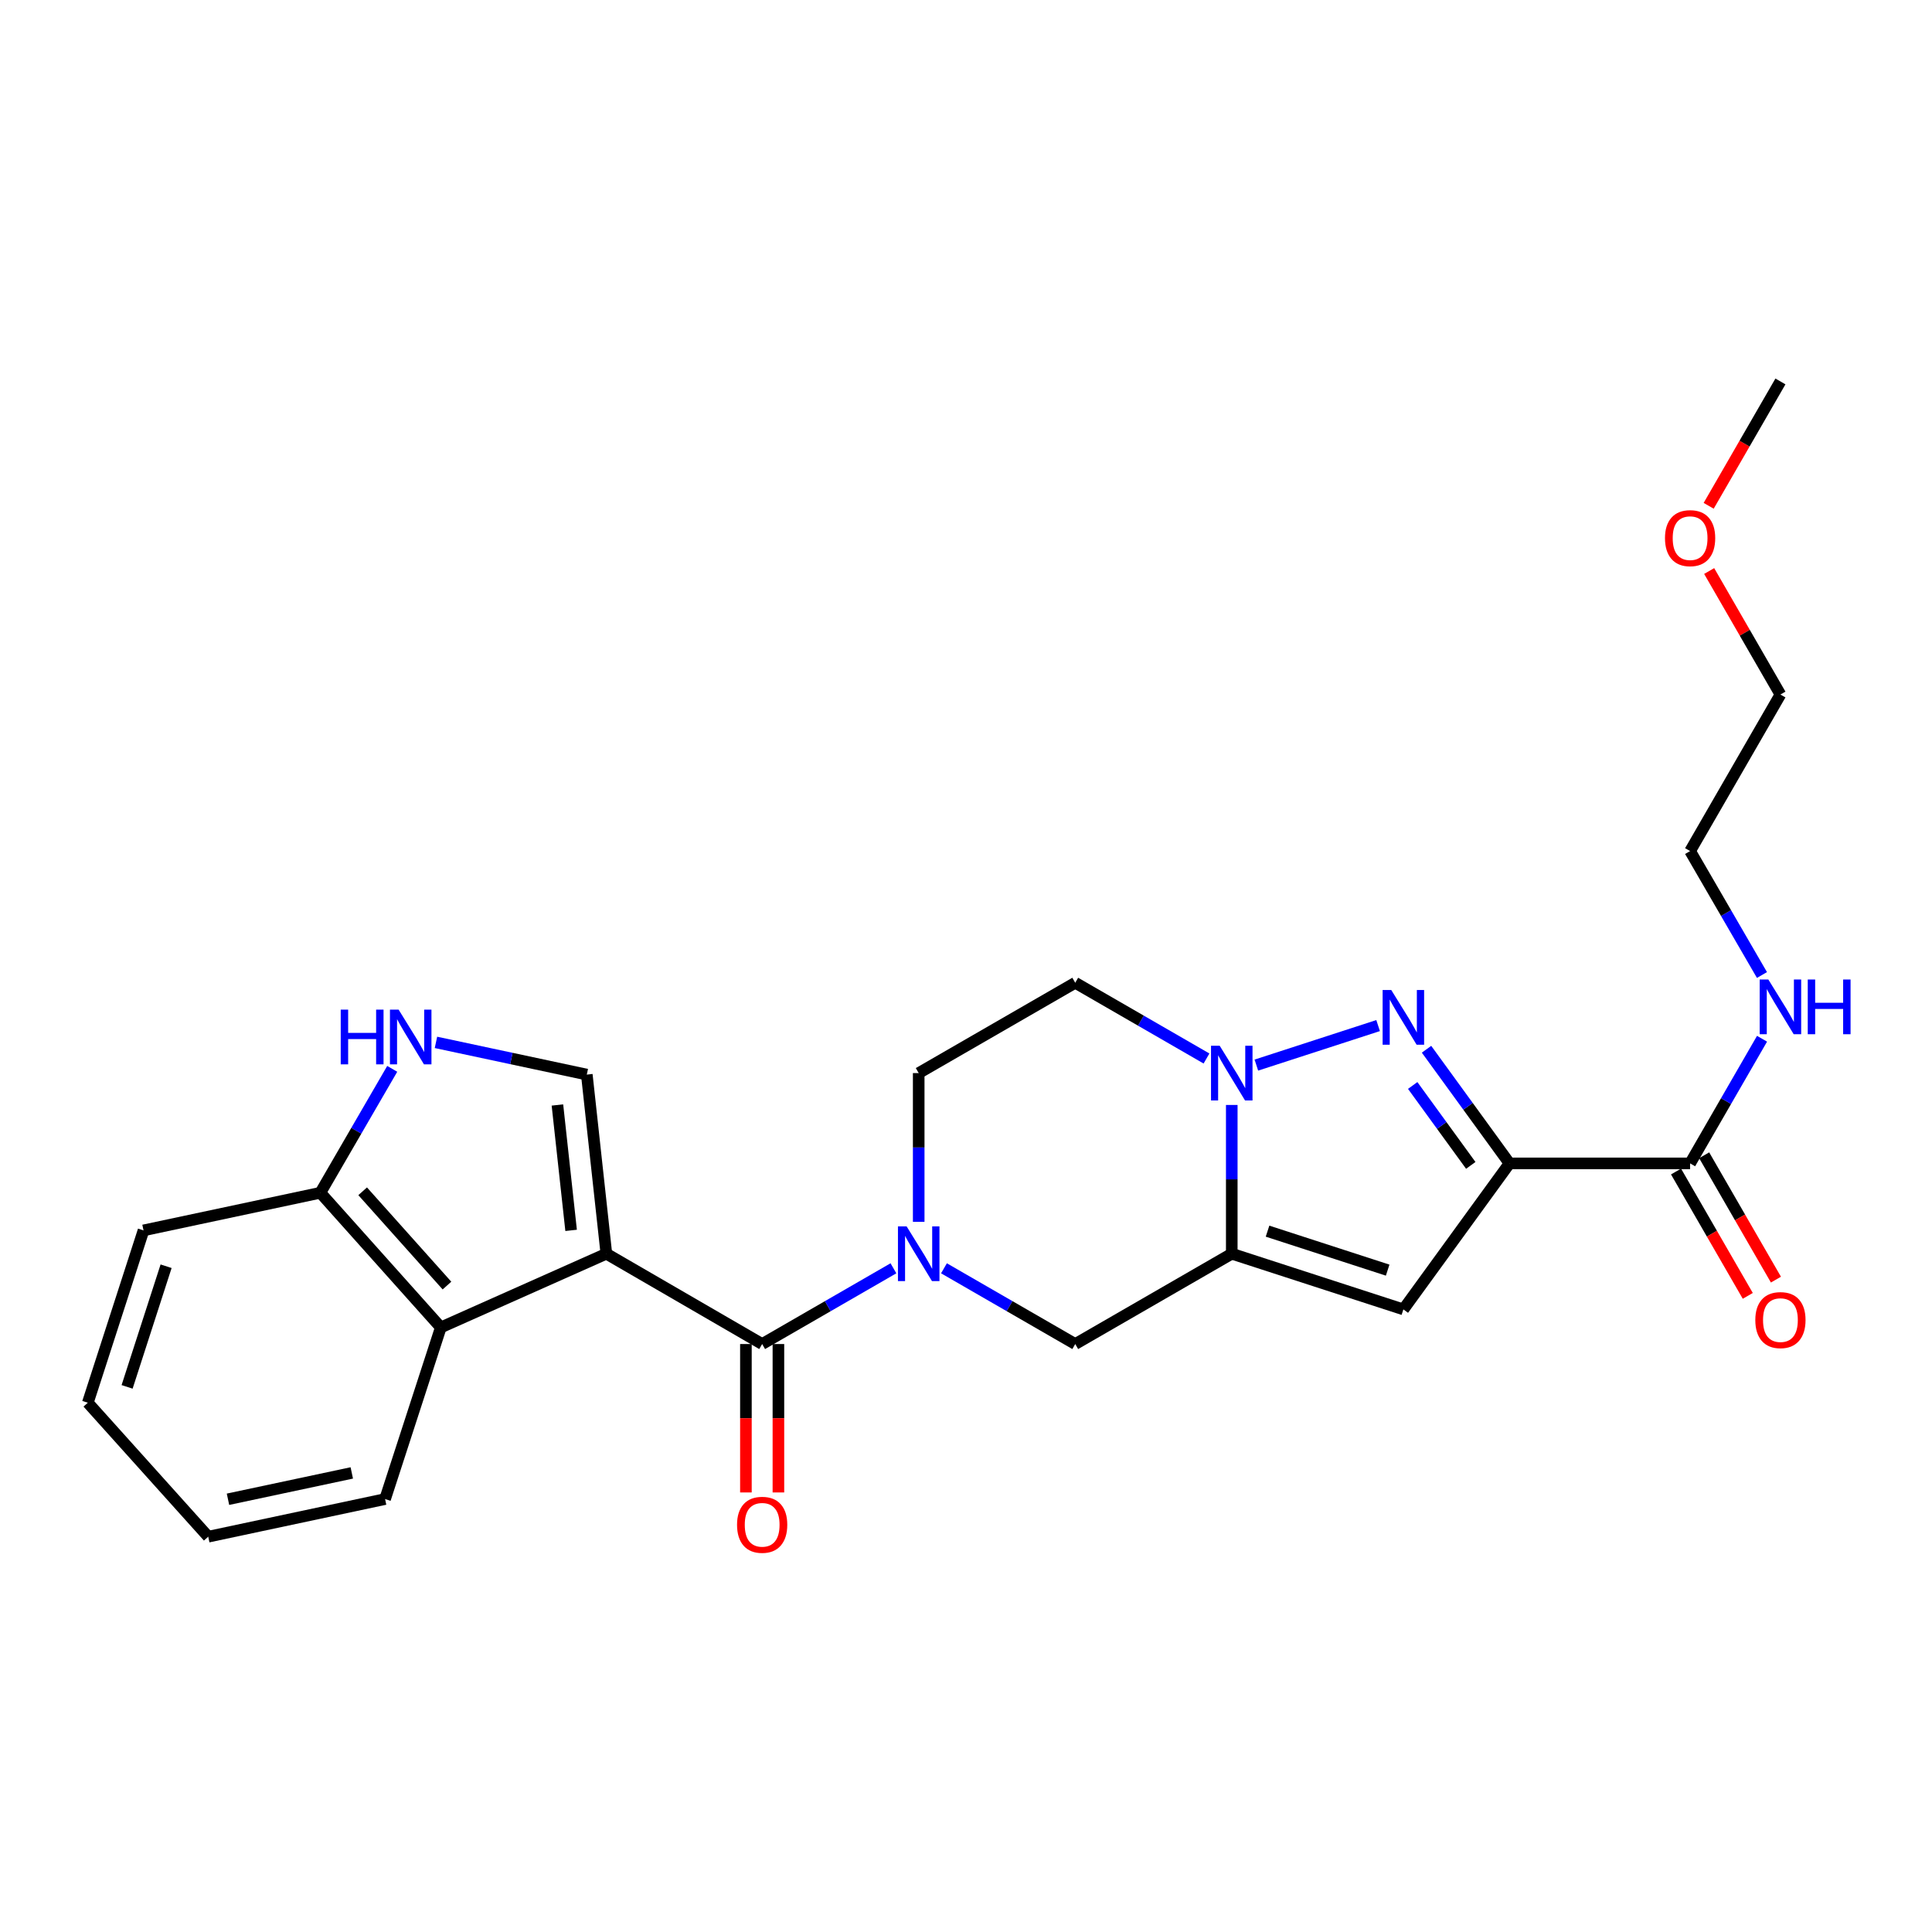 <?xml version='1.0' encoding='iso-8859-1'?>
<svg version='1.1' baseProfile='full'
              xmlns='http://www.w3.org/2000/svg'
                      xmlns:rdkit='http://www.rdkit.org/xml'
                      xmlns:xlink='http://www.w3.org/1999/xlink'
                  xml:space='preserve'
width='1000px' height='1000px' viewBox='0 0 1000 1000'>
<!-- END OF HEADER -->
<rect style='opacity:1.0;fill:#FFFFFF;stroke:none' width='1000' height='1000' x='0' y='0'> </rect>
<path class='bond-3' d='M 313.851,648.921 L 394.493,695.673' style='fill:none;fill-rule:evenodd;stroke:#000000;stroke-width:6px;stroke-linecap:butt;stroke-linejoin:miter;stroke-opacity:1' />
<path class='bond-7' d='M 313.851,648.921 L 303.729,556.203' style='fill:none;fill-rule:evenodd;stroke:#000000;stroke-width:6px;stroke-linecap:butt;stroke-linejoin:miter;stroke-opacity:1' />
<path class='bond-7' d='M 295.608,636.839 L 288.522,571.937' style='fill:none;fill-rule:evenodd;stroke:#000000;stroke-width:6px;stroke-linecap:butt;stroke-linejoin:miter;stroke-opacity:1' />
<path class='bond-8' d='M 313.851,648.921 L 228.162,687.083' style='fill:none;fill-rule:evenodd;stroke:#000000;stroke-width:6px;stroke-linecap:butt;stroke-linejoin:miter;stroke-opacity:1' />
<path class='bond-0' d='M 781.32,602.17 L 726.381,677.746' style='fill:none;fill-rule:evenodd;stroke:#000000;stroke-width:6px;stroke-linecap:butt;stroke-linejoin:miter;stroke-opacity:1' />
<path class='bond-10' d='M 781.32,602.17 L 874.795,602.17' style='fill:none;fill-rule:evenodd;stroke:#000000;stroke-width:6px;stroke-linecap:butt;stroke-linejoin:miter;stroke-opacity:1' />
<path class='bond-29' d='M 781.32,602.17 L 759.846,572.629' style='fill:none;fill-rule:evenodd;stroke:#000000;stroke-width:6px;stroke-linecap:butt;stroke-linejoin:miter;stroke-opacity:1' />
<path class='bond-29' d='M 759.846,572.629 L 738.372,543.089' style='fill:none;fill-rule:evenodd;stroke:#0000FF;stroke-width:6px;stroke-linecap:butt;stroke-linejoin:miter;stroke-opacity:1' />
<path class='bond-29' d='M 761.27,603.2 L 746.238,582.522' style='fill:none;fill-rule:evenodd;stroke:#000000;stroke-width:6px;stroke-linecap:butt;stroke-linejoin:miter;stroke-opacity:1' />
<path class='bond-29' d='M 746.238,582.522 L 731.206,561.843' style='fill:none;fill-rule:evenodd;stroke:#0000FF;stroke-width:6px;stroke-linecap:butt;stroke-linejoin:miter;stroke-opacity:1' />
<path class='bond-1' d='M 713.306,530.838 L 650.291,551.294' style='fill:none;fill-rule:evenodd;stroke:#0000FF;stroke-width:6px;stroke-linecap:butt;stroke-linejoin:miter;stroke-opacity:1' />
<path class='bond-2' d='M 637.56,648.921 L 556.544,695.673' style='fill:none;fill-rule:evenodd;stroke:#000000;stroke-width:6px;stroke-linecap:butt;stroke-linejoin:miter;stroke-opacity:1' />
<path class='bond-6' d='M 637.56,648.921 L 726.381,677.746' style='fill:none;fill-rule:evenodd;stroke:#000000;stroke-width:6px;stroke-linecap:butt;stroke-linejoin:miter;stroke-opacity:1' />
<path class='bond-6' d='M 656.077,637.243 L 718.251,657.42' style='fill:none;fill-rule:evenodd;stroke:#000000;stroke-width:6px;stroke-linecap:butt;stroke-linejoin:miter;stroke-opacity:1' />
<path class='bond-28' d='M 637.56,648.921 L 637.56,610.423' style='fill:none;fill-rule:evenodd;stroke:#000000;stroke-width:6px;stroke-linecap:butt;stroke-linejoin:miter;stroke-opacity:1' />
<path class='bond-28' d='M 637.56,610.423 L 637.56,571.925' style='fill:none;fill-rule:evenodd;stroke:#0000FF;stroke-width:6px;stroke-linecap:butt;stroke-linejoin:miter;stroke-opacity:1' />
<path class='bond-5' d='M 394.493,695.673 L 428.467,676.07' style='fill:none;fill-rule:evenodd;stroke:#000000;stroke-width:6px;stroke-linecap:butt;stroke-linejoin:miter;stroke-opacity:1' />
<path class='bond-5' d='M 428.467,676.07 L 462.44,656.468' style='fill:none;fill-rule:evenodd;stroke:#0000FF;stroke-width:6px;stroke-linecap:butt;stroke-linejoin:miter;stroke-opacity:1' />
<path class='bond-15' d='M 386.081,695.673 L 386.081,734.082' style='fill:none;fill-rule:evenodd;stroke:#000000;stroke-width:6px;stroke-linecap:butt;stroke-linejoin:miter;stroke-opacity:1' />
<path class='bond-15' d='M 386.081,734.082 L 386.081,772.491' style='fill:none;fill-rule:evenodd;stroke:#FF0000;stroke-width:6px;stroke-linecap:butt;stroke-linejoin:miter;stroke-opacity:1' />
<path class='bond-15' d='M 402.905,695.673 L 402.905,734.082' style='fill:none;fill-rule:evenodd;stroke:#000000;stroke-width:6px;stroke-linecap:butt;stroke-linejoin:miter;stroke-opacity:1' />
<path class='bond-15' d='M 402.905,734.082 L 402.905,772.491' style='fill:none;fill-rule:evenodd;stroke:#FF0000;stroke-width:6px;stroke-linecap:butt;stroke-linejoin:miter;stroke-opacity:1' />
<path class='bond-4' d='M 624.482,547.88 L 590.513,528.278' style='fill:none;fill-rule:evenodd;stroke:#0000FF;stroke-width:6px;stroke-linecap:butt;stroke-linejoin:miter;stroke-opacity:1' />
<path class='bond-4' d='M 590.513,528.278 L 556.544,508.676' style='fill:none;fill-rule:evenodd;stroke:#000000;stroke-width:6px;stroke-linecap:butt;stroke-linejoin:miter;stroke-opacity:1' />
<path class='bond-11' d='M 488.597,656.468 L 522.571,676.07' style='fill:none;fill-rule:evenodd;stroke:#0000FF;stroke-width:6px;stroke-linecap:butt;stroke-linejoin:miter;stroke-opacity:1' />
<path class='bond-11' d='M 522.571,676.07 L 556.544,695.673' style='fill:none;fill-rule:evenodd;stroke:#000000;stroke-width:6px;stroke-linecap:butt;stroke-linejoin:miter;stroke-opacity:1' />
<path class='bond-14' d='M 475.519,632.424 L 475.519,593.926' style='fill:none;fill-rule:evenodd;stroke:#0000FF;stroke-width:6px;stroke-linecap:butt;stroke-linejoin:miter;stroke-opacity:1' />
<path class='bond-14' d='M 475.519,593.926 L 475.519,555.427' style='fill:none;fill-rule:evenodd;stroke:#000000;stroke-width:6px;stroke-linecap:butt;stroke-linejoin:miter;stroke-opacity:1' />
<path class='bond-9' d='M 303.729,556.203 L 264.69,547.868' style='fill:none;fill-rule:evenodd;stroke:#000000;stroke-width:6px;stroke-linecap:butt;stroke-linejoin:miter;stroke-opacity:1' />
<path class='bond-9' d='M 264.69,547.868 L 225.651,539.534' style='fill:none;fill-rule:evenodd;stroke:#0000FF;stroke-width:6px;stroke-linecap:butt;stroke-linejoin:miter;stroke-opacity:1' />
<path class='bond-13' d='M 228.162,687.083 L 165.82,617.367' style='fill:none;fill-rule:evenodd;stroke:#000000;stroke-width:6px;stroke-linecap:butt;stroke-linejoin:miter;stroke-opacity:1' />
<path class='bond-13' d='M 231.351,665.411 L 187.712,616.61' style='fill:none;fill-rule:evenodd;stroke:#000000;stroke-width:6px;stroke-linecap:butt;stroke-linejoin:miter;stroke-opacity:1' />
<path class='bond-18' d='M 228.162,687.083 L 199.318,775.913' style='fill:none;fill-rule:evenodd;stroke:#000000;stroke-width:6px;stroke-linecap:butt;stroke-linejoin:miter;stroke-opacity:1' />
<path class='bond-26' d='M 203.017,553.234 L 184.418,585.3' style='fill:none;fill-rule:evenodd;stroke:#0000FF;stroke-width:6px;stroke-linecap:butt;stroke-linejoin:miter;stroke-opacity:1' />
<path class='bond-26' d='M 184.418,585.3 L 165.82,617.367' style='fill:none;fill-rule:evenodd;stroke:#000000;stroke-width:6px;stroke-linecap:butt;stroke-linejoin:miter;stroke-opacity:1' />
<path class='bond-16' d='M 867.509,606.374 L 886.079,638.557' style='fill:none;fill-rule:evenodd;stroke:#000000;stroke-width:6px;stroke-linecap:butt;stroke-linejoin:miter;stroke-opacity:1' />
<path class='bond-16' d='M 886.079,638.557 L 904.649,670.74' style='fill:none;fill-rule:evenodd;stroke:#FF0000;stroke-width:6px;stroke-linecap:butt;stroke-linejoin:miter;stroke-opacity:1' />
<path class='bond-16' d='M 882.081,597.966 L 900.651,630.149' style='fill:none;fill-rule:evenodd;stroke:#000000;stroke-width:6px;stroke-linecap:butt;stroke-linejoin:miter;stroke-opacity:1' />
<path class='bond-16' d='M 900.651,630.149 L 919.221,662.332' style='fill:none;fill-rule:evenodd;stroke:#FF0000;stroke-width:6px;stroke-linecap:butt;stroke-linejoin:miter;stroke-opacity:1' />
<path class='bond-17' d='M 874.795,602.17 L 893.411,569.911' style='fill:none;fill-rule:evenodd;stroke:#000000;stroke-width:6px;stroke-linecap:butt;stroke-linejoin:miter;stroke-opacity:1' />
<path class='bond-17' d='M 893.411,569.911 L 912.026,537.652' style='fill:none;fill-rule:evenodd;stroke:#0000FF;stroke-width:6px;stroke-linecap:butt;stroke-linejoin:miter;stroke-opacity:1' />
<path class='bond-12' d='M 556.544,508.676 L 475.519,555.427' style='fill:none;fill-rule:evenodd;stroke:#000000;stroke-width:6px;stroke-linecap:butt;stroke-linejoin:miter;stroke-opacity:1' />
<path class='bond-20' d='M 165.82,617.367 L 74.289,636.845' style='fill:none;fill-rule:evenodd;stroke:#000000;stroke-width:6px;stroke-linecap:butt;stroke-linejoin:miter;stroke-opacity:1' />
<path class='bond-21' d='M 911.987,504.663 L 893.391,472.587' style='fill:none;fill-rule:evenodd;stroke:#0000FF;stroke-width:6px;stroke-linecap:butt;stroke-linejoin:miter;stroke-opacity:1' />
<path class='bond-21' d='M 893.391,472.587 L 874.795,440.511' style='fill:none;fill-rule:evenodd;stroke:#000000;stroke-width:6px;stroke-linecap:butt;stroke-linejoin:miter;stroke-opacity:1' />
<path class='bond-24' d='M 199.318,775.913 L 107.778,795.391' style='fill:none;fill-rule:evenodd;stroke:#000000;stroke-width:6px;stroke-linecap:butt;stroke-linejoin:miter;stroke-opacity:1' />
<path class='bond-24' d='M 182.085,762.379 L 118.007,776.014' style='fill:none;fill-rule:evenodd;stroke:#000000;stroke-width:6px;stroke-linecap:butt;stroke-linejoin:miter;stroke-opacity:1' />
<path class='bond-19' d='M 884.661,295.559 L 903.104,327.522' style='fill:none;fill-rule:evenodd;stroke:#FF0000;stroke-width:6px;stroke-linecap:butt;stroke-linejoin:miter;stroke-opacity:1' />
<path class='bond-19' d='M 903.104,327.522 L 921.547,359.486' style='fill:none;fill-rule:evenodd;stroke:#000000;stroke-width:6px;stroke-linecap:butt;stroke-linejoin:miter;stroke-opacity:1' />
<path class='bond-23' d='M 884.407,261.801 L 902.977,229.618' style='fill:none;fill-rule:evenodd;stroke:#FF0000;stroke-width:6px;stroke-linecap:butt;stroke-linejoin:miter;stroke-opacity:1' />
<path class='bond-23' d='M 902.977,229.618 L 921.547,197.435' style='fill:none;fill-rule:evenodd;stroke:#000000;stroke-width:6px;stroke-linecap:butt;stroke-linejoin:miter;stroke-opacity:1' />
<path class='bond-27' d='M 74.289,636.845 L 45.455,726.049' style='fill:none;fill-rule:evenodd;stroke:#000000;stroke-width:6px;stroke-linecap:butt;stroke-linejoin:miter;stroke-opacity:1' />
<path class='bond-27' d='M 85.972,655.4 L 65.788,717.843' style='fill:none;fill-rule:evenodd;stroke:#000000;stroke-width:6px;stroke-linecap:butt;stroke-linejoin:miter;stroke-opacity:1' />
<path class='bond-22' d='M 874.795,440.511 L 921.547,359.486' style='fill:none;fill-rule:evenodd;stroke:#000000;stroke-width:6px;stroke-linecap:butt;stroke-linejoin:miter;stroke-opacity:1' />
<path class='bond-25' d='M 107.778,795.391 L 45.455,726.049' style='fill:none;fill-rule:evenodd;stroke:#000000;stroke-width:6px;stroke-linecap:butt;stroke-linejoin:miter;stroke-opacity:1' />
<path  class='atom-2' d='M 720.121 512.433
L 729.401 527.433
Q 730.321 528.913, 731.801 531.593
Q 733.281 534.273, 733.361 534.433
L 733.361 512.433
L 737.121 512.433
L 737.121 540.753
L 733.241 540.753
L 723.281 524.353
Q 722.121 522.433, 720.881 520.233
Q 719.681 518.033, 719.321 517.353
L 719.321 540.753
L 715.641 540.753
L 715.641 512.433
L 720.121 512.433
' fill='#0000FF'/>
<path  class='atom-5' d='M 631.3 541.267
L 640.58 556.267
Q 641.5 557.747, 642.98 560.427
Q 644.46 563.107, 644.54 563.267
L 644.54 541.267
L 648.3 541.267
L 648.3 569.587
L 644.42 569.587
L 634.46 553.187
Q 633.3 551.267, 632.06 549.067
Q 630.86 546.867, 630.5 546.187
L 630.5 569.587
L 626.82 569.587
L 626.82 541.267
L 631.3 541.267
' fill='#0000FF'/>
<path  class='atom-6' d='M 469.259 634.761
L 478.539 649.761
Q 479.459 651.241, 480.939 653.921
Q 482.419 656.601, 482.499 656.761
L 482.499 634.761
L 486.259 634.761
L 486.259 663.081
L 482.379 663.081
L 472.419 646.681
Q 471.259 644.761, 470.019 642.561
Q 468.819 640.361, 468.459 639.681
L 468.459 663.081
L 464.779 663.081
L 464.779 634.761
L 469.259 634.761
' fill='#0000FF'/>
<path  class='atom-10' d='M 176.361 522.583
L 180.201 522.583
L 180.201 534.623
L 194.681 534.623
L 194.681 522.583
L 198.521 522.583
L 198.521 550.903
L 194.681 550.903
L 194.681 537.823
L 180.201 537.823
L 180.201 550.903
L 176.361 550.903
L 176.361 522.583
' fill='#0000FF'/>
<path  class='atom-10' d='M 206.321 522.583
L 215.601 537.583
Q 216.521 539.063, 218.001 541.743
Q 219.481 544.423, 219.561 544.583
L 219.561 522.583
L 223.321 522.583
L 223.321 550.903
L 219.441 550.903
L 209.481 534.503
Q 208.321 532.583, 207.081 530.383
Q 205.881 528.183, 205.521 527.503
L 205.521 550.903
L 201.841 550.903
L 201.841 522.583
L 206.321 522.583
' fill='#0000FF'/>
<path  class='atom-16' d='M 381.493 789.228
Q 381.493 782.428, 384.853 778.628
Q 388.213 774.828, 394.493 774.828
Q 400.773 774.828, 404.133 778.628
Q 407.493 782.428, 407.493 789.228
Q 407.493 796.108, 404.093 800.028
Q 400.693 803.908, 394.493 803.908
Q 388.253 803.908, 384.853 800.028
Q 381.493 796.148, 381.493 789.228
M 394.493 800.708
Q 398.813 800.708, 401.133 797.828
Q 403.493 794.908, 403.493 789.228
Q 403.493 783.668, 401.133 780.868
Q 398.813 778.028, 394.493 778.028
Q 390.173 778.028, 387.813 780.828
Q 385.493 783.628, 385.493 789.228
Q 385.493 794.948, 387.813 797.828
Q 390.173 800.708, 394.493 800.708
' fill='#FF0000'/>
<path  class='atom-17' d='M 908.547 683.275
Q 908.547 676.475, 911.907 672.675
Q 915.267 668.875, 921.547 668.875
Q 927.827 668.875, 931.187 672.675
Q 934.547 676.475, 934.547 683.275
Q 934.547 690.155, 931.147 694.075
Q 927.747 697.955, 921.547 697.955
Q 915.307 697.955, 911.907 694.075
Q 908.547 690.195, 908.547 683.275
M 921.547 694.755
Q 925.867 694.755, 928.187 691.875
Q 930.547 688.955, 930.547 683.275
Q 930.547 677.715, 928.187 674.915
Q 925.867 672.075, 921.547 672.075
Q 917.227 672.075, 914.867 674.875
Q 912.547 677.675, 912.547 683.275
Q 912.547 688.995, 914.867 691.875
Q 917.227 694.755, 921.547 694.755
' fill='#FF0000'/>
<path  class='atom-18' d='M 915.287 506.993
L 924.567 521.993
Q 925.487 523.473, 926.967 526.153
Q 928.447 528.833, 928.527 528.993
L 928.527 506.993
L 932.287 506.993
L 932.287 535.313
L 928.407 535.313
L 918.447 518.913
Q 917.287 516.993, 916.047 514.793
Q 914.847 512.593, 914.487 511.913
L 914.487 535.313
L 910.807 535.313
L 910.807 506.993
L 915.287 506.993
' fill='#0000FF'/>
<path  class='atom-18' d='M 935.687 506.993
L 939.527 506.993
L 939.527 519.033
L 954.007 519.033
L 954.007 506.993
L 957.847 506.993
L 957.847 535.313
L 954.007 535.313
L 954.007 522.233
L 939.527 522.233
L 939.527 535.313
L 935.687 535.313
L 935.687 506.993
' fill='#0000FF'/>
<path  class='atom-20' d='M 861.795 278.54
Q 861.795 271.74, 865.155 267.94
Q 868.515 264.14, 874.795 264.14
Q 881.075 264.14, 884.435 267.94
Q 887.795 271.74, 887.795 278.54
Q 887.795 285.42, 884.395 289.34
Q 880.995 293.22, 874.795 293.22
Q 868.555 293.22, 865.155 289.34
Q 861.795 285.46, 861.795 278.54
M 874.795 290.02
Q 879.115 290.02, 881.435 287.14
Q 883.795 284.22, 883.795 278.54
Q 883.795 272.98, 881.435 270.18
Q 879.115 267.34, 874.795 267.34
Q 870.475 267.34, 868.115 270.14
Q 865.795 272.94, 865.795 278.54
Q 865.795 284.26, 868.115 287.14
Q 870.475 290.02, 874.795 290.02
' fill='#FF0000'/>
</svg>
